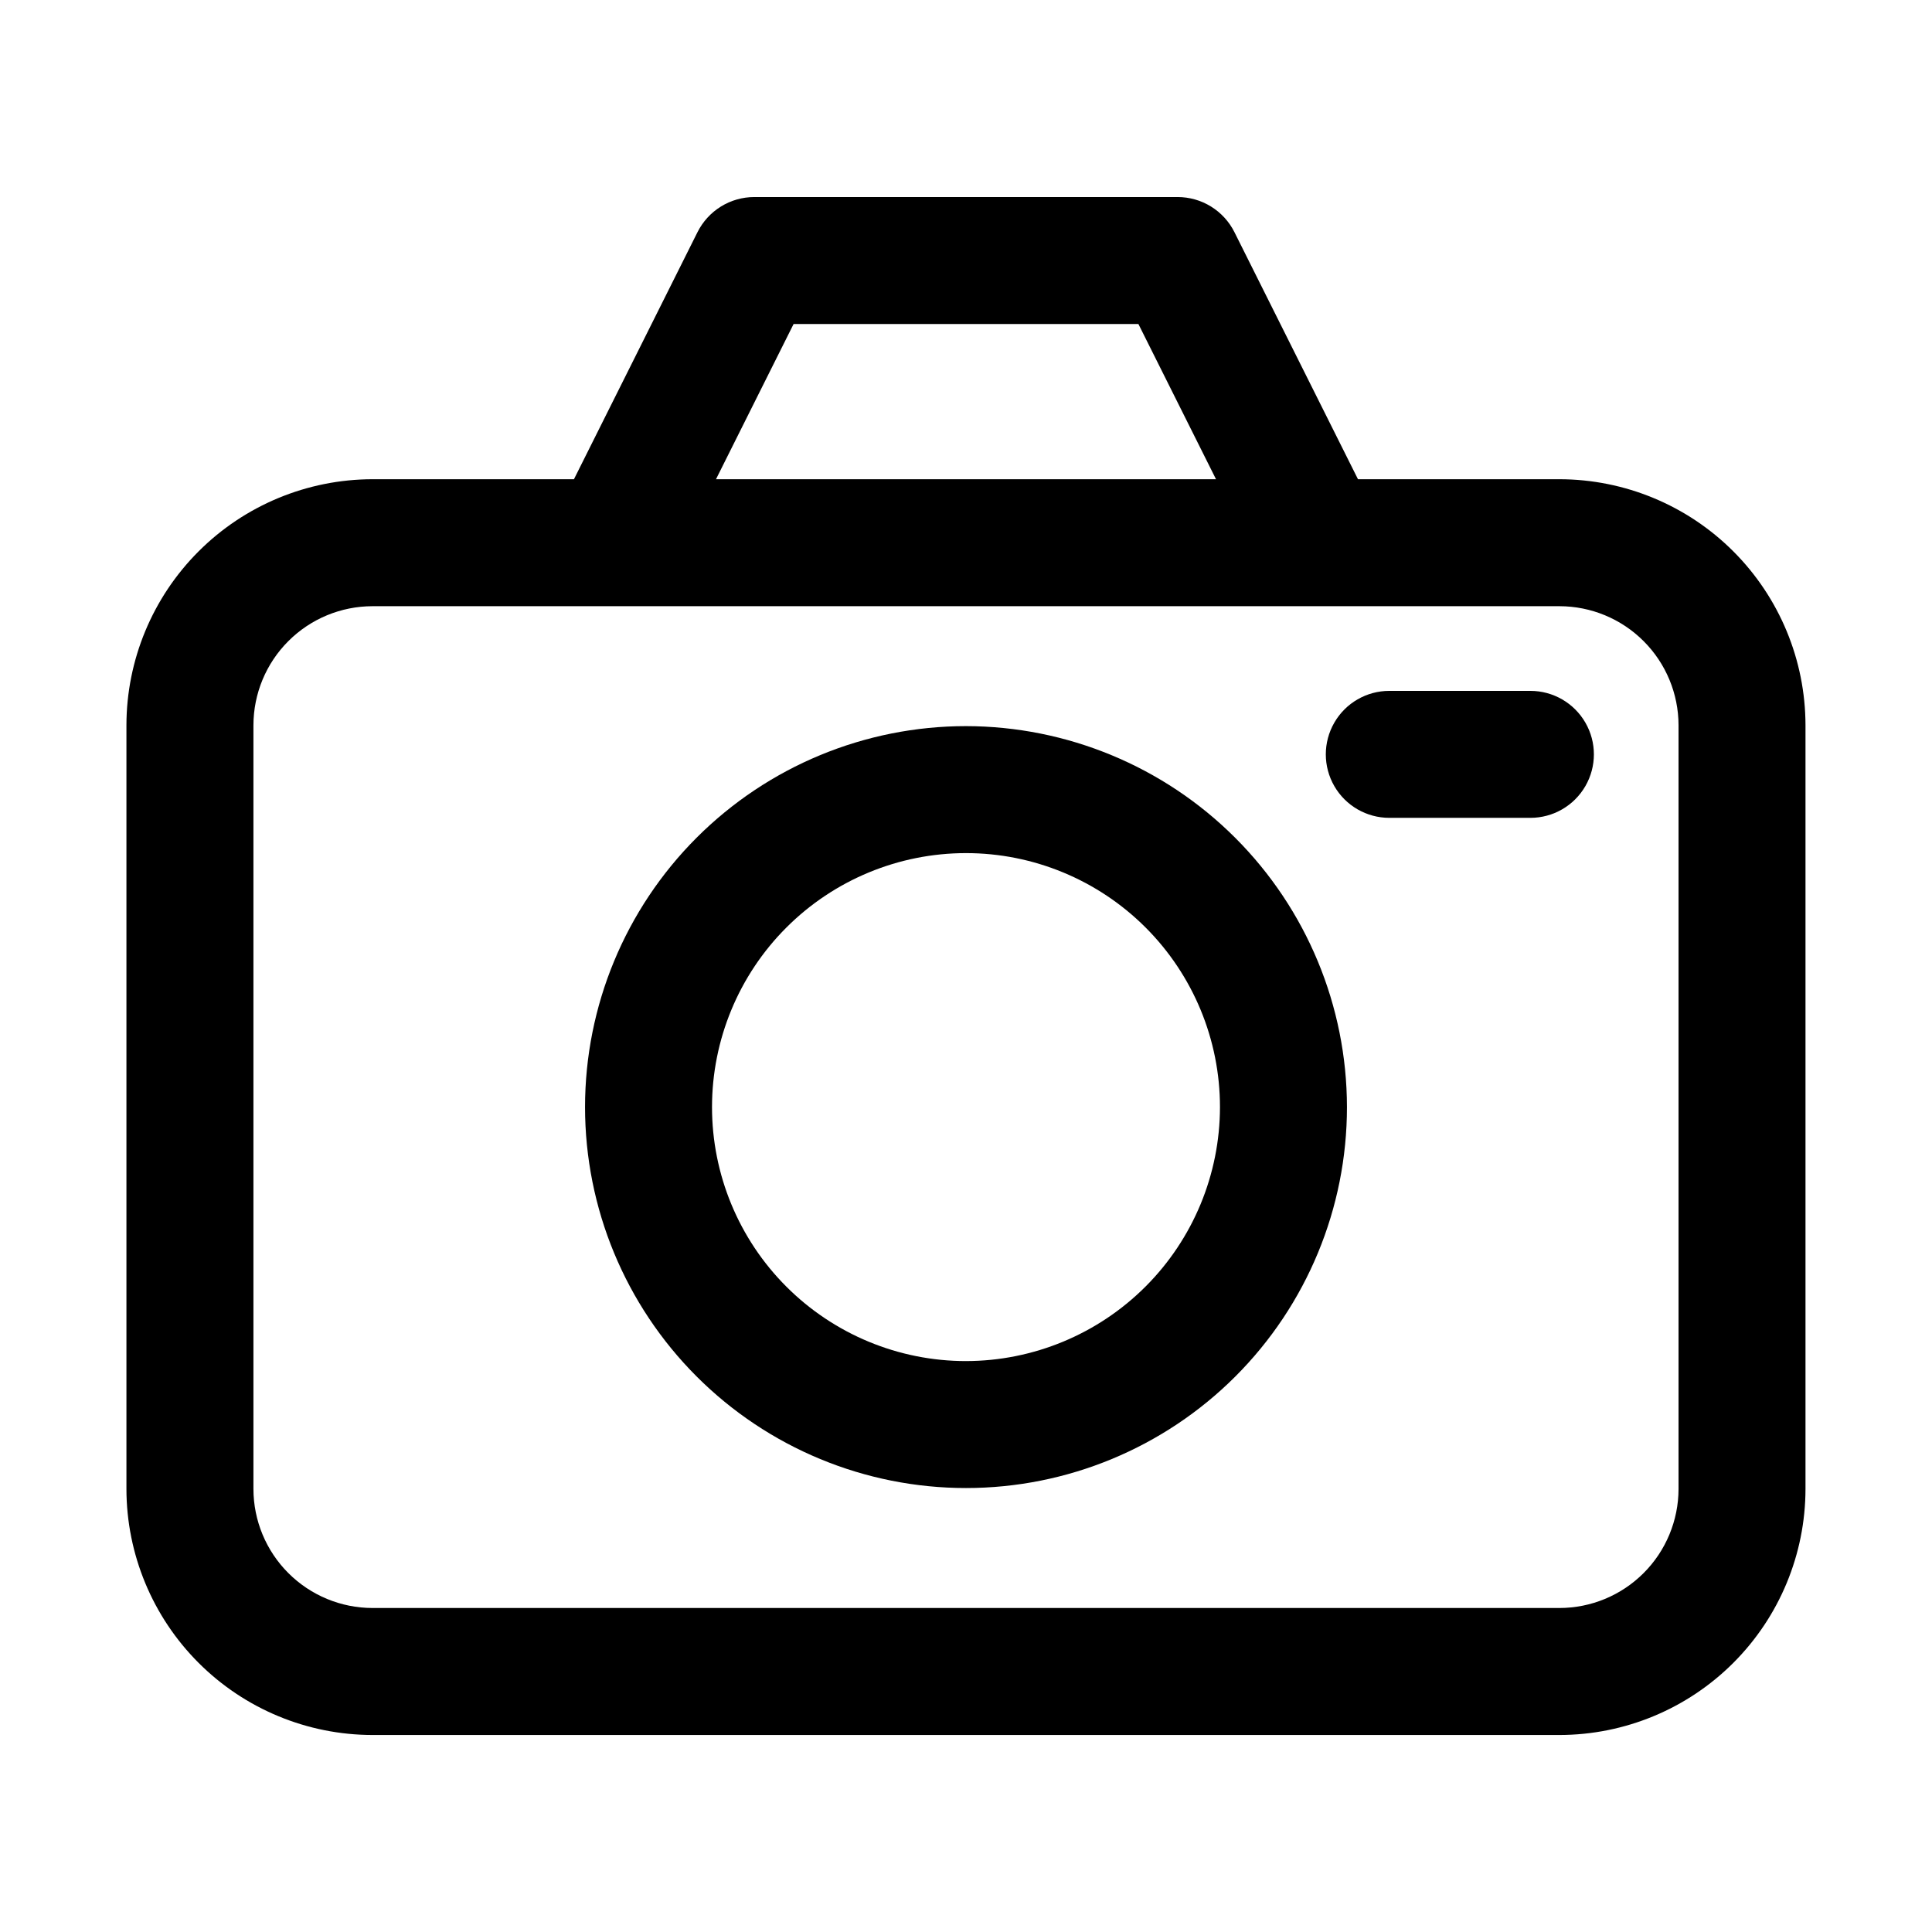 <?xml version="1.0" encoding="UTF-8"?>
<!-- The Best Svg Icon site in the world: iconSvg.co, Visit us! https://iconsvg.co -->
<svg fill="#000000" width="800px" height="800px" version="1.1" viewBox="144 144 512 512" xmlns="http://www.w3.org/2000/svg">
 <g>
  <path d="m400 336.43c-26.777 0-52.457 10.637-71.391 29.57-18.93 18.934-29.566 44.609-29.566 71.387s10.637 52.453 29.566 71.387c18.934 18.934 44.613 29.57 71.391 29.57 26.773 0 52.453-10.637 71.387-29.57 18.934-18.934 29.57-44.609 29.57-71.387-0.031-26.766-10.68-52.426-29.605-71.355-18.926-18.926-44.586-29.57-71.352-29.602zm0 168.27c-17.852 0-34.973-7.094-47.594-19.715-12.625-12.621-19.715-29.742-19.715-47.594s7.09-34.973 19.715-47.594c12.621-12.621 29.742-19.715 47.594-19.715s34.969 7.094 47.594 19.715c12.621 12.621 19.711 29.742 19.711 47.594-0.02 17.844-7.117 34.953-19.738 47.57-12.617 12.617-29.723 19.715-47.566 19.738z"/>
  <path d="m549.57 327.09h-37.391c-6.012 0-11.566 3.207-14.57 8.414-3.008 5.203-3.008 11.617 0 16.824 3.004 5.203 8.559 8.41 14.57 8.41h37.391c6.012 0 11.566-3.207 14.57-8.41 3.008-5.207 3.008-11.621 0-16.824-3.004-5.207-8.559-8.414-14.57-8.414z"/>
  <path d="m557.27 271h-53.391l-32.742-65.48c-1.398-2.797-3.547-5.144-6.207-6.789-2.656-1.645-5.723-2.512-8.848-2.512h-112.18c-3.125 0-6.188 0.867-8.848 2.512-2.66 1.645-4.809 3.992-6.207 6.789l-32.742 65.48h-53.387c-17.289 0.02-33.863 6.894-46.09 19.121-12.227 12.227-19.102 28.801-19.121 46.09v202.37c0.02 17.289 6.894 33.863 19.121 46.09 12.227 12.227 28.801 19.102 46.09 19.121h314.55c17.285-0.02 33.863-6.894 46.086-19.121 12.227-12.227 19.102-28.801 19.121-46.09v-202.37c-0.02-17.289-6.894-33.863-19.121-46.09-12.223-12.227-28.801-19.102-46.086-19.121zm-202.96-41.133h91.379l20.566 41.137-132.51-0.004zm234.52 308.71c-0.012 8.367-3.34 16.391-9.258 22.305-5.914 5.918-13.938 9.246-22.301 9.254h-314.55c-8.367-0.008-16.391-3.336-22.305-9.254-5.918-5.914-9.246-13.938-9.254-22.305v-202.37c0.008-8.367 3.336-16.391 9.254-22.305 5.914-5.918 13.938-9.246 22.305-9.254h314.55c8.363 0.008 16.387 3.336 22.301 9.254 5.918 5.914 9.246 13.938 9.258 22.305z"/>
 </g>
</svg>